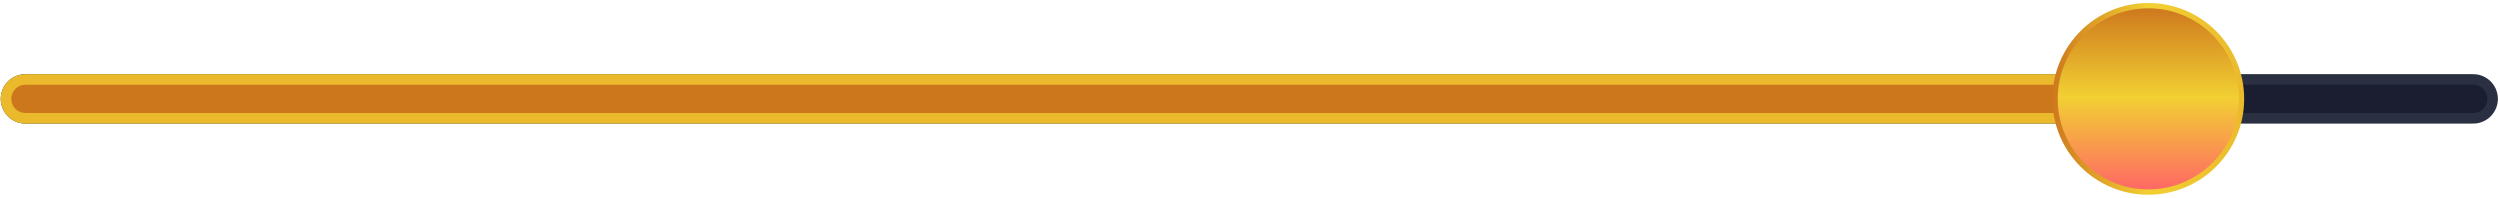 <?xml version="1.0" encoding="UTF-8"?> <svg xmlns="http://www.w3.org/2000/svg" width="354" height="28" viewBox="0 0 354 28" fill="none"><path d="M3.6 14H350.2" stroke="url(#paint0_linear_171_14)" stroke-width="7" stroke-miterlimit="10" stroke-linecap="round" stroke-linejoin="round"></path><path d="M3.6 14H350.2" stroke="url(#paint1_linear_171_14)" stroke-width="4" stroke-miterlimit="10" stroke-linecap="round" stroke-linejoin="round"></path><path d="M3.6 14H297.1" stroke="url(#paint2_linear_171_14)" stroke-width="7" stroke-miterlimit="10" stroke-linecap="round" stroke-linejoin="round"></path><path d="M3.6 14H291" stroke="url(#paint3_linear_171_14)" stroke-width="4" stroke-miterlimit="10" stroke-linecap="round" stroke-linejoin="round"></path><path d="M304.2 27.2C311.49 27.2 317.4 21.29 317.4 14C317.4 6.71 311.49 0.8 304.2 0.8C296.91 0.8 291 6.71 291 14C291 21.29 296.91 27.2 304.2 27.2Z" fill="url(#paint4_linear_171_14)" stroke="url(#paint5_linear_171_14)" stroke-width="0.75" stroke-miterlimit="10" stroke-linecap="round" stroke-linejoin="round"></path><defs><linearGradient id="paint0_linear_171_14" x1="-nan" y1="-nan" x2="-nan" y2="-nan" gradientUnits="userSpaceOnUse"><stop offset="0.612" stop-color="#2A2F42"></stop><stop offset="1" stop-color="#414665"></stop></linearGradient><linearGradient id="paint1_linear_171_14" x1="-nan" y1="-nan" x2="-nan" y2="-nan" gradientUnits="userSpaceOnUse"><stop stop-color="#1B1D30"></stop><stop offset="0.5" stop-color="#232538"></stop><stop offset="1" stop-color="#2B2E42"></stop></linearGradient><linearGradient id="paint2_linear_171_14" x1="-nan" y1="-nan" x2="-nan" y2="-nan" gradientUnits="userSpaceOnUse"><stop stop-color="#EBBA2C"></stop><stop offset="0.509" stop-color="#F2D033"></stop><stop offset="1" stop-color="#CD771D"></stop></linearGradient><linearGradient id="paint3_linear_171_14" x1="-nan" y1="-nan" x2="-nan" y2="-nan" gradientUnits="userSpaceOnUse"><stop stop-color="#CD771D"></stop><stop offset="0.5" stop-color="#F2D033"></stop><stop offset="1" stop-color="#EBBA2C"></stop></linearGradient><linearGradient id="paint4_linear_171_14" x1="304.16" y1="27.139" x2="304.16" y2="0.861" gradientUnits="userSpaceOnUse"><stop stop-color="#FF6666"></stop><stop offset="0.509" stop-color="#F2D033"></stop><stop offset="1" stop-color="#CD771D"></stop></linearGradient><linearGradient id="paint5_linear_171_14" x1="290.471" y1="14" x2="317.849" y2="14" gradientUnits="userSpaceOnUse"><stop stop-color="#CD771D"></stop><stop offset="0.5" stop-color="#F2D033"></stop><stop offset="1" stop-color="#EBBA2C"></stop></linearGradient></defs></svg> 